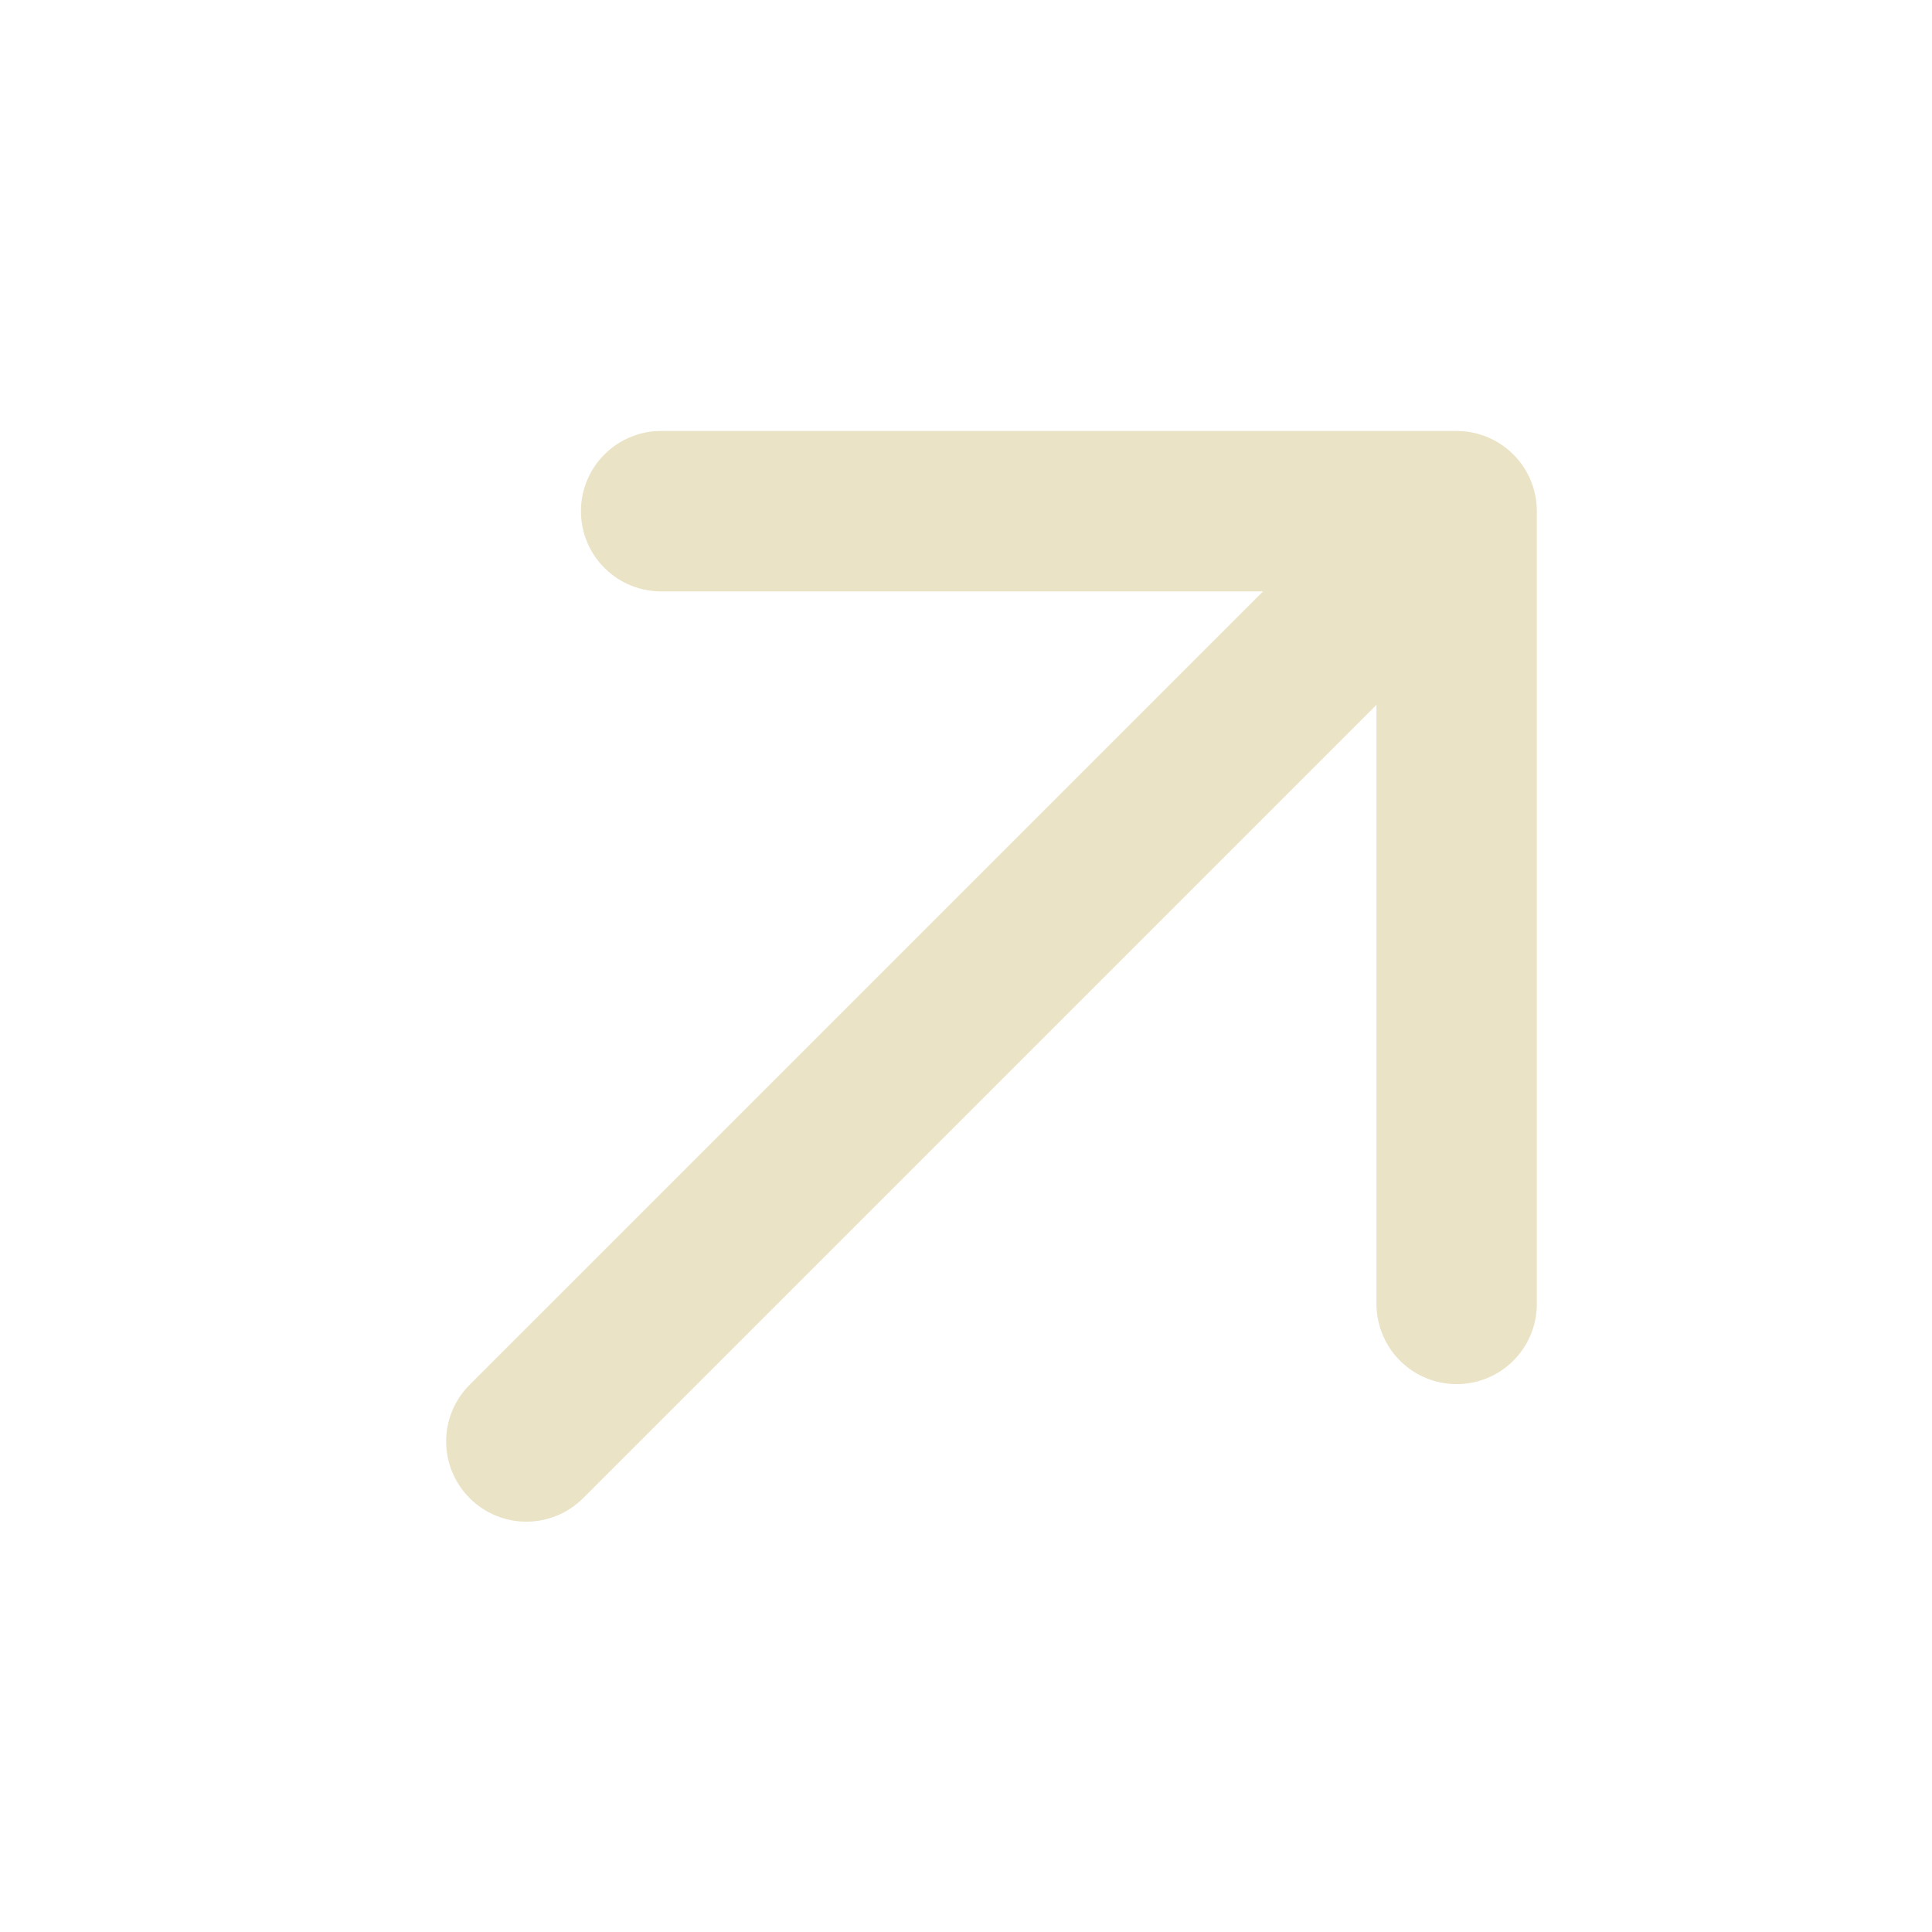 <svg xmlns="http://www.w3.org/2000/svg" width="26" height="26" viewBox="0 0 26 26" fill="none"><g clip-path="url(#clip0_3977_5293)"><path d="M6.321 18.635L16.997 7.959L8.916 7.959C8.773 7.961 8.63 7.935 8.497 7.882C8.364 7.829 8.243 7.75 8.141 7.649C8.038 7.549 7.957 7.429 7.902 7.297C7.846 7.164 7.818 7.023 7.818 6.879C7.818 6.736 7.846 6.594 7.902 6.462C7.957 6.33 8.038 6.21 8.141 6.109C8.243 6.009 8.364 5.93 8.497 5.877C8.63 5.823 8.773 5.797 8.916 5.8L19.603 5.8C19.889 5.8 20.164 5.914 20.366 6.116C20.569 6.318 20.682 6.593 20.682 6.879L20.682 17.566C20.677 17.849 20.562 18.119 20.36 18.317C20.158 18.516 19.886 18.627 19.603 18.627C19.32 18.627 19.048 18.516 18.846 18.317C18.645 18.119 18.529 17.849 18.524 17.566L18.524 9.485L7.847 20.162C7.645 20.364 7.37 20.478 7.084 20.478C6.798 20.478 6.523 20.364 6.321 20.162C6.118 19.959 6.004 19.684 6.004 19.398C6.004 19.112 6.118 18.837 6.321 18.635Z" fill="#EAE3C5"></path></g><defs><clipPath id="clip0_3977_5293"><rect width="25.909" height="25.909" fill="#EAE3C5"></rect></clipPath></defs></svg>
